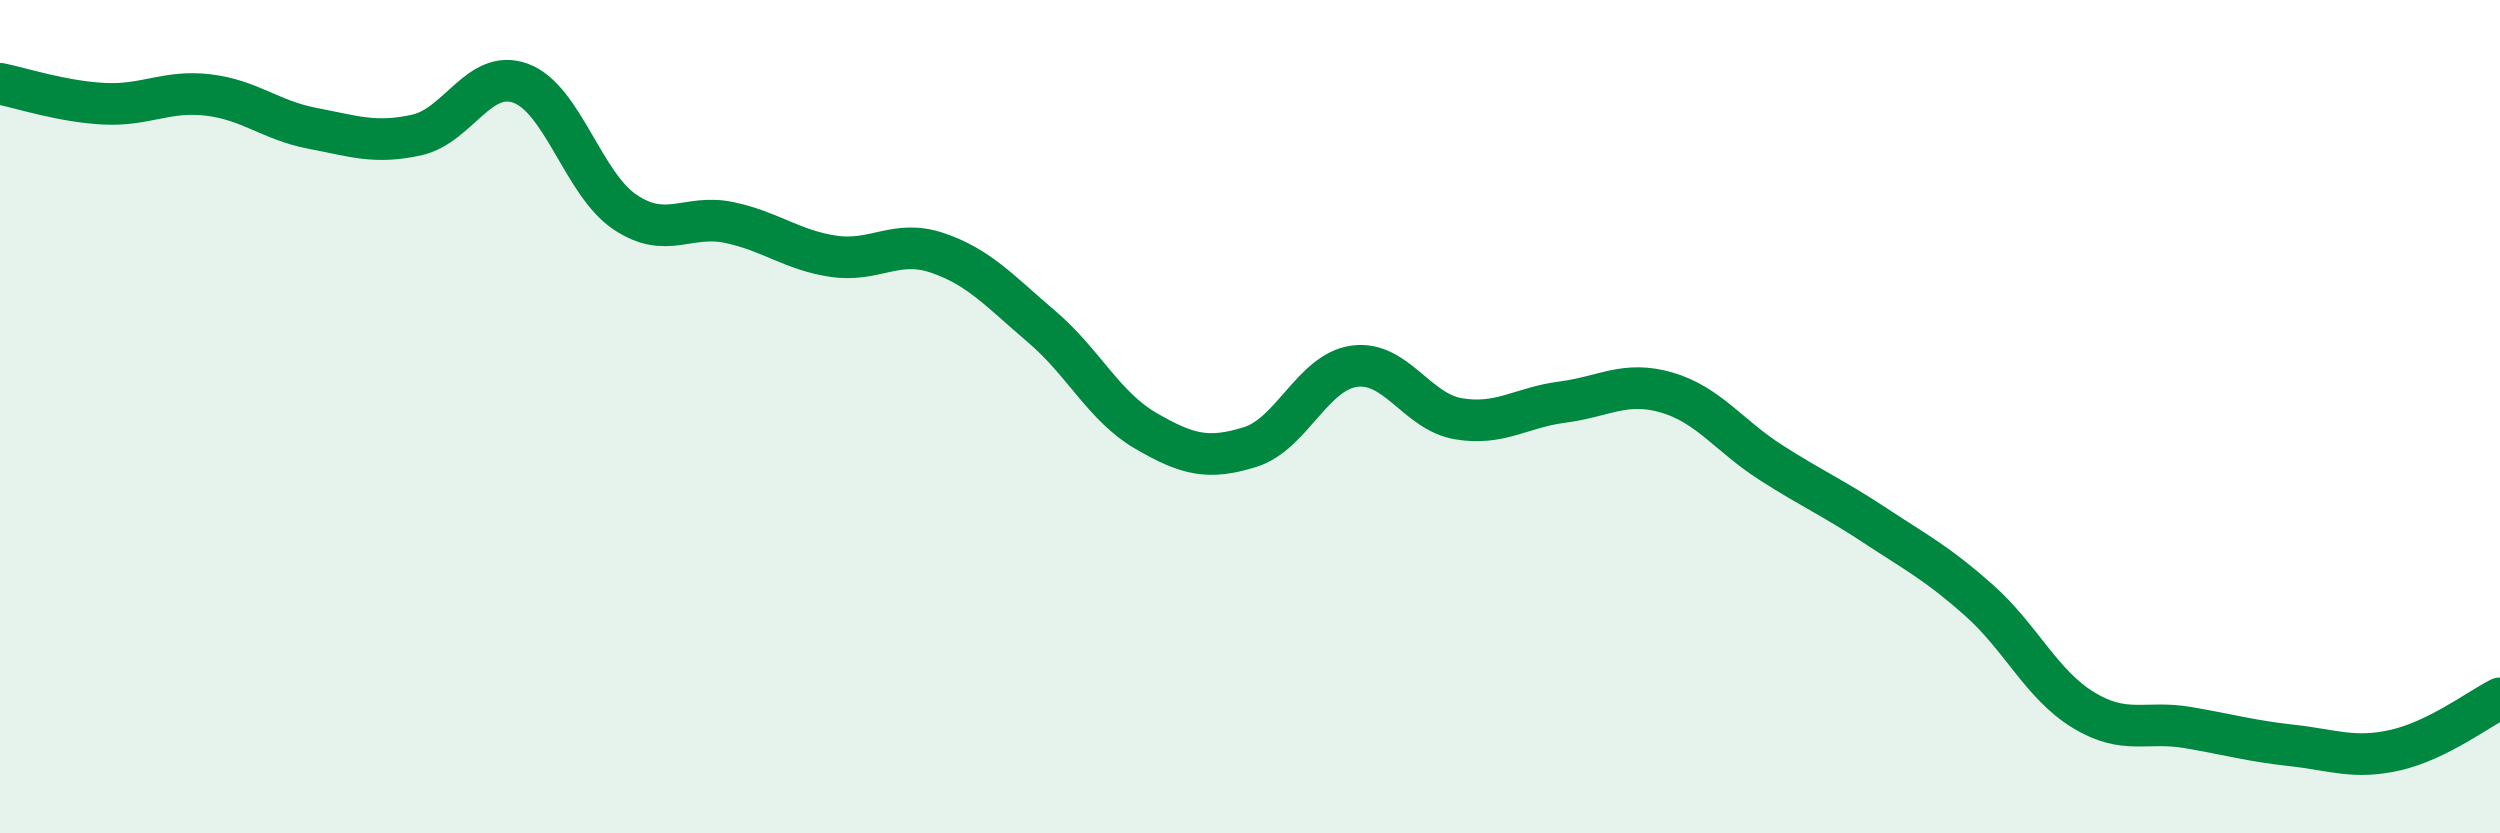 
    <svg width="60" height="20" viewBox="0 0 60 20" xmlns="http://www.w3.org/2000/svg">
      <path
        d="M 0,2.01 C 0.5,2.11 1.5,2.44 2.5,2.49 C 3.5,2.54 4,2.16 5,2.28 C 6,2.4 6.5,2.89 7.5,3.08 C 8.5,3.27 9,3.46 10,3.24 C 11,3.02 11.5,1.63 12.5,2 C 13.5,2.37 14,4.42 15,5.09 C 16,5.76 16.5,5.13 17.5,5.34 C 18.5,5.55 19,6 20,6.15 C 21,6.3 21.5,5.73 22.5,6.07 C 23.5,6.41 24,6.99 25,7.84 C 26,8.69 26.5,9.76 27.5,10.34 C 28.5,10.92 29,11.04 30,10.73 C 31,10.42 31.5,8.93 32.5,8.79 C 33.5,8.65 34,9.88 35,10.05 C 36,10.22 36.5,9.78 37.5,9.65 C 38.5,9.52 39,9.13 40,9.42 C 41,9.71 41.5,10.46 42.5,11.1 C 43.5,11.74 44,11.95 45,12.61 C 46,13.27 46.5,13.52 47.5,14.41 C 48.5,15.3 49,16.43 50,17.04 C 51,17.65 51.5,17.29 52.5,17.46 C 53.5,17.63 54,17.78 55,17.89 C 56,18 56.5,18.23 57.5,18 C 58.5,17.77 59.5,17.01 60,16.76L60 20L0 20Z"
        fill="#008740"
        opacity="0.1"
        stroke-linecap="round"
        stroke-linejoin="round"
      />
      <path
        d="M 0,2.01 C 0.5,2.11 1.5,2.44 2.5,2.49 C 3.5,2.54 4,2.16 5,2.28 C 6,2.4 6.5,2.89 7.5,3.08 C 8.5,3.27 9,3.46 10,3.24 C 11,3.02 11.5,1.63 12.5,2 C 13.5,2.37 14,4.42 15,5.09 C 16,5.76 16.5,5.13 17.5,5.34 C 18.5,5.55 19,6 20,6.15 C 21,6.3 21.5,5.73 22.5,6.07 C 23.5,6.41 24,6.99 25,7.84 C 26,8.69 26.5,9.76 27.5,10.34 C 28.5,10.92 29,11.04 30,10.73 C 31,10.42 31.5,8.93 32.5,8.79 C 33.5,8.65 34,9.88 35,10.05 C 36,10.22 36.5,9.78 37.5,9.65 C 38.5,9.52 39,9.13 40,9.42 C 41,9.71 41.5,10.46 42.5,11.1 C 43.5,11.74 44,11.95 45,12.61 C 46,13.27 46.5,13.52 47.5,14.41 C 48.5,15.3 49,16.43 50,17.04 C 51,17.65 51.5,17.29 52.5,17.46 C 53.5,17.63 54,17.78 55,17.89 C 56,18 56.5,18.23 57.5,18 C 58.5,17.77 59.5,17.01 60,16.76"
        stroke="#008740"
        stroke-width="1"
        fill="none"
        stroke-linecap="round"
        stroke-linejoin="round"
      />
    </svg>
  